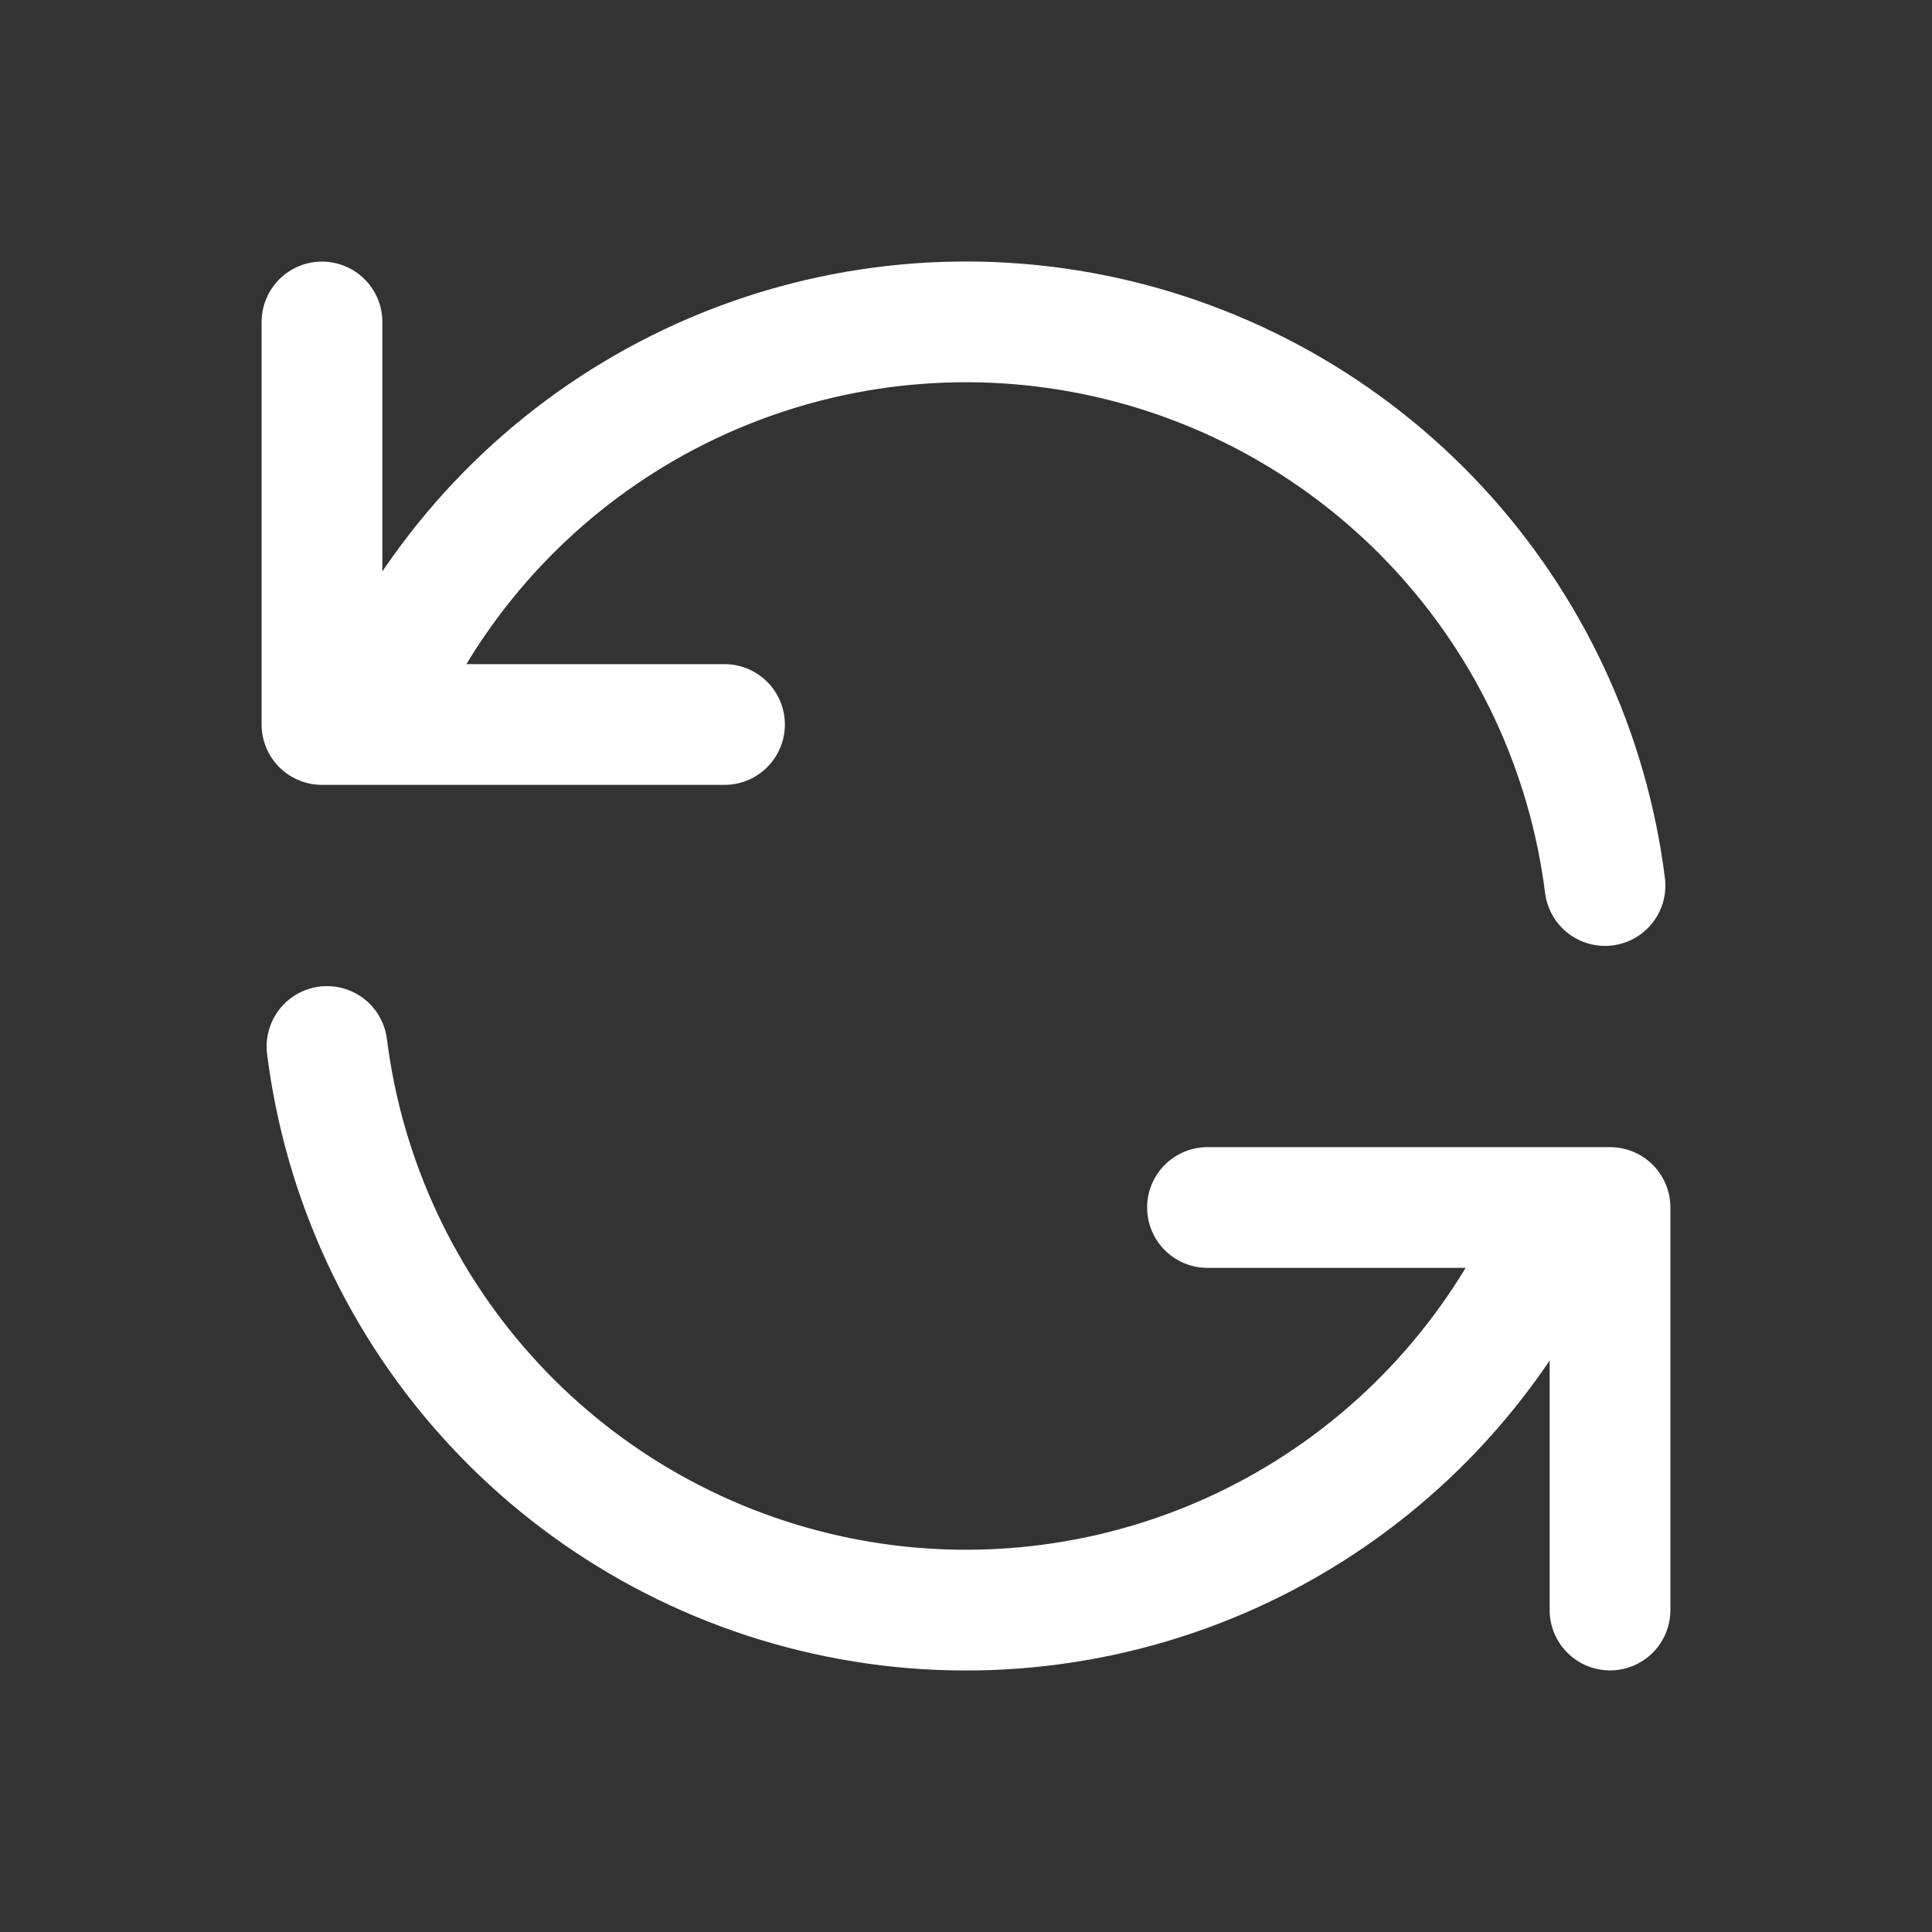 <svg width="32" height="32" viewBox="0 0 32 32" fill="none" xmlns="http://www.w3.org/2000/svg">
<rect x="0" y="0" width="32" height="32" fill="#333333" stroke="none"/>
<path d="M26.667 26.667V20H20M5.333 5.333V12H12M26.584 14.667C26.305 12.45 25.337 10.377 23.817 8.74C22.296 7.102 20.3 5.984 18.11 5.542C15.92 5.1 13.646 5.357 11.61 6.276C9.573 7.196 7.877 8.732 6.76 10.667M5.416 17.333C5.695 19.55 6.663 21.623 8.184 23.261C9.704 24.898 11.7 26.016 13.891 26.458C16.081 26.9 18.354 26.643 20.391 25.724C22.427 24.804 24.123 23.268 25.24 21.333" stroke="white" stroke-width="2" stroke-linecap="round" stroke-linejoin="round"/>
</svg>

